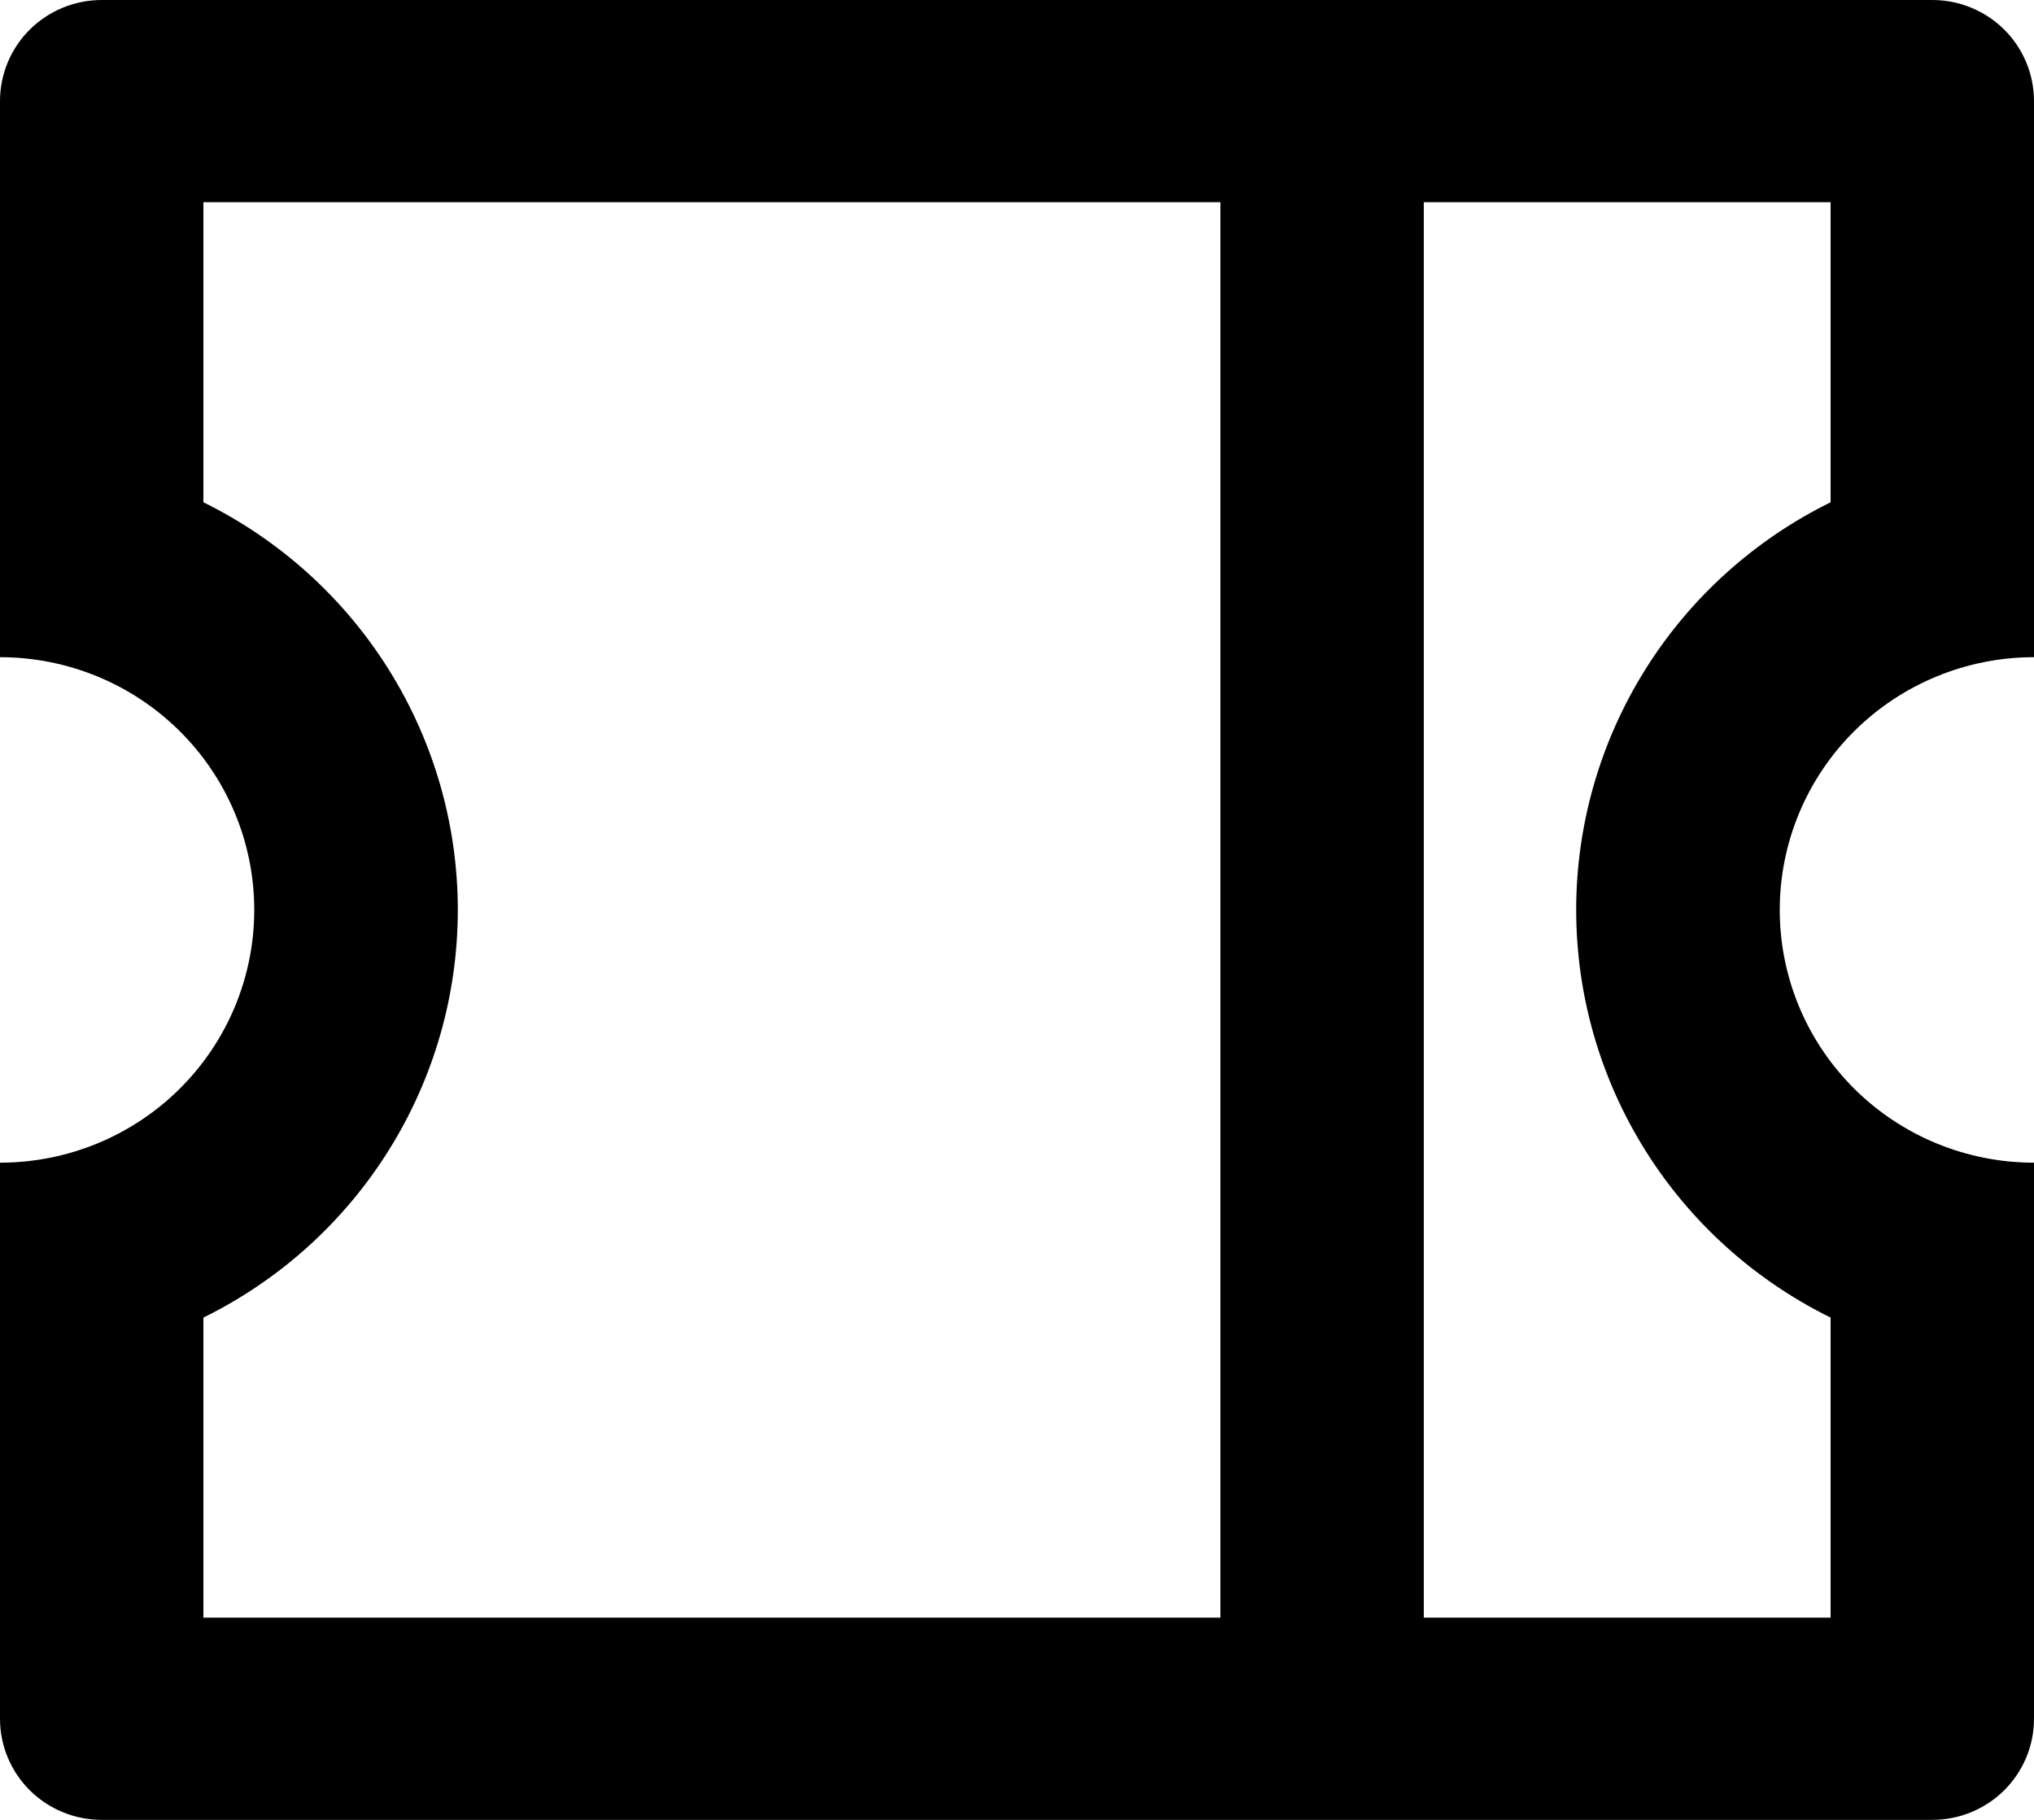 <svg width="38" height="34" viewBox="0 0 38 34" fill="none" xmlns="http://www.w3.org/2000/svg">
<path d="M0 12.278V1.889C0 1.388 0.2 0.907 0.556 0.553C0.913 0.199 1.396 0 1.9 0H36.1C36.604 0 37.087 0.199 37.444 0.553C37.8 0.907 38 1.388 38 1.889V12.278C36.74 12.278 35.532 12.775 34.641 13.661C33.75 14.546 33.25 15.748 33.25 17C33.25 18.252 33.75 19.453 34.641 20.339C35.532 21.225 36.74 21.722 38 21.722V32.111C38 32.612 37.8 33.093 37.444 33.447C37.087 33.801 36.604 34 36.1 34H1.9C1.396 34 0.913 33.801 0.556 33.447C0.2 33.093 0 32.612 0 32.111V21.722C1.26 21.722 2.468 21.225 3.359 20.339C4.25 19.453 4.75 18.252 4.75 17C4.75 15.748 4.25 14.546 3.359 13.661C2.468 12.775 1.26 12.278 0 12.278ZM22.8 3.778H3.8V9.384C5.227 10.087 6.429 11.173 7.268 12.518C8.108 13.864 8.553 15.416 8.553 17C8.553 18.584 8.108 20.136 7.268 21.482C6.429 22.827 5.227 23.913 3.8 24.616V30.222H22.8V3.778ZM26.6 3.778V30.222H34.2V24.616C32.773 23.913 31.571 22.827 30.732 21.482C29.892 20.136 29.447 18.584 29.447 17C29.447 15.416 29.892 13.864 30.732 12.518C31.571 11.173 32.773 10.087 34.2 9.384V3.778H26.6Z" fill="black"/>
</svg>
